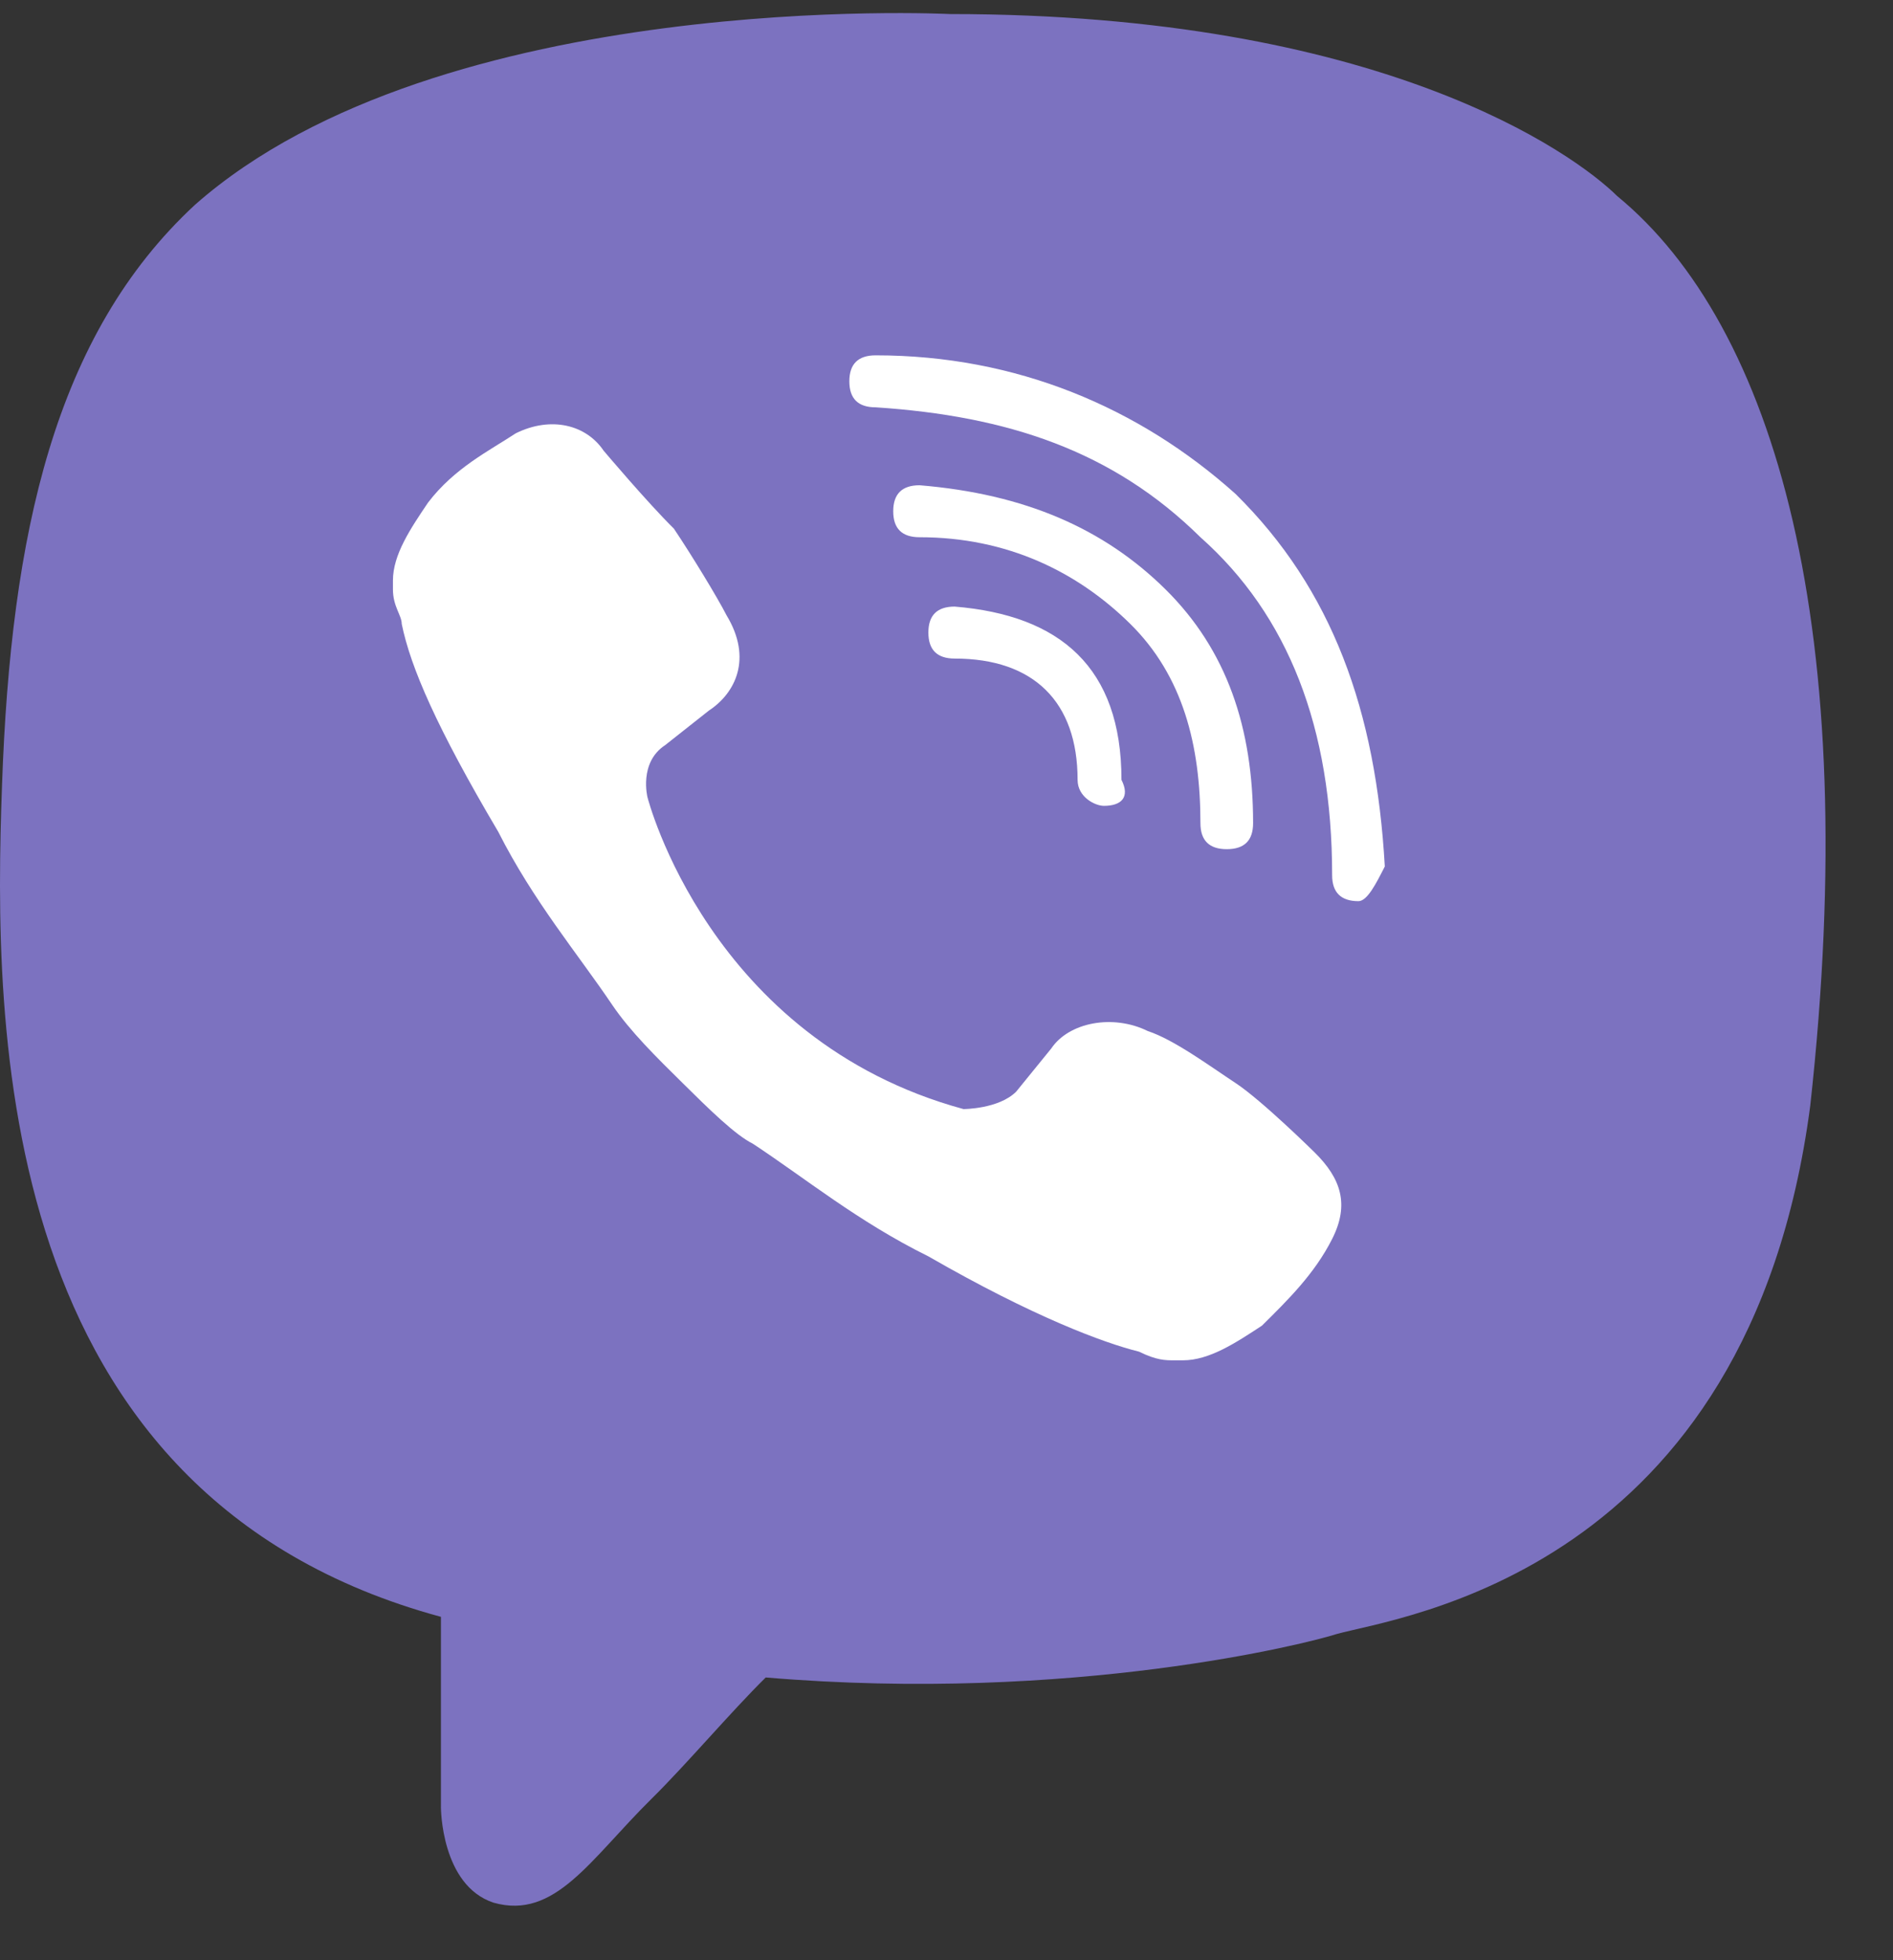<svg width="28" height="29" viewBox="0 0 28 29" fill="none" xmlns="http://www.w3.org/2000/svg">
<rect x="0" y="0" width="28" height="29" fill="#333333" stroke="none"/>
<path d="M23.92 2.9C23.27 2.259 20.414 0.208 14.052 0.208C14.052 0.208 6.522 -0.176 2.886 3.028C0.809 4.951 0.16 7.898 0.03 11.615C-0.1 15.204 -0.1 22.125 6.522 23.92V26.739C6.522 26.739 6.522 27.893 7.301 28.149C8.21 28.406 8.729 27.509 9.638 26.611C10.157 26.099 10.806 25.33 11.326 24.817C15.87 25.201 19.375 24.304 19.765 24.176C20.674 23.92 25.867 23.279 26.776 16.358C27.555 9.308 26.257 4.822 23.92 2.9Z" fill="#7C72C0"/>
<path d="M16.328 11.922C16.199 11.922 15.939 11.794 15.939 11.537C15.939 10.384 15.29 9.743 14.121 9.743C13.862 9.743 13.732 9.615 13.732 9.358C13.732 9.102 13.862 8.974 14.121 8.974C15.679 9.102 16.588 9.871 16.588 11.537C16.718 11.794 16.588 11.922 16.328 11.922Z" fill="white"/>
<path d="M18.146 12.563C17.886 12.563 17.756 12.434 17.756 12.178C17.756 11.025 17.497 9.999 16.718 9.23C15.939 8.461 14.9 7.948 13.602 7.948C13.342 7.948 13.212 7.82 13.212 7.564C13.212 7.308 13.342 7.179 13.602 7.179C15.16 7.308 16.328 7.82 17.237 8.717C18.146 9.615 18.535 10.768 18.535 12.178C18.535 12.434 18.406 12.563 18.146 12.563Z" fill="white"/>
<path d="M20.093 13.332C19.834 13.332 19.704 13.203 19.704 12.947C19.704 10.768 19.055 9.102 17.756 7.948C16.458 6.667 14.9 6.154 12.952 6.026C12.693 6.026 12.563 5.898 12.563 5.641C12.563 5.385 12.693 5.257 12.952 5.257C15.03 5.257 16.847 6.026 18.276 7.308C19.704 8.717 20.353 10.512 20.483 12.819C20.353 13.075 20.223 13.332 20.093 13.332Z" fill="white"/>
<path d="M14.251 16.408C14.251 16.408 14.771 16.408 15.03 16.151L15.55 15.511C15.809 15.126 16.459 14.998 16.978 15.254C17.367 15.382 17.887 15.767 18.276 16.023C18.666 16.28 19.445 17.049 19.445 17.049C19.834 17.433 19.964 17.818 19.704 18.33C19.445 18.843 19.055 19.227 18.666 19.612C18.276 19.868 17.887 20.125 17.497 20.125H17.367C17.238 20.125 17.108 20.125 16.848 19.997C16.329 19.868 15.29 19.484 13.732 18.587C12.693 18.074 11.914 17.433 11.135 16.92C10.876 16.792 10.486 16.408 10.097 16.023C9.707 15.639 9.318 15.254 9.058 14.87C8.539 14.101 7.889 13.332 7.37 12.306C6.461 10.768 6.072 9.871 5.942 9.23C5.942 9.102 5.812 8.974 5.812 8.718C5.812 8.589 5.812 8.589 5.812 8.589C5.812 8.205 6.072 7.82 6.331 7.436C6.721 6.923 7.24 6.667 7.63 6.41C8.149 6.154 8.668 6.282 8.928 6.667C8.928 6.667 9.577 7.436 9.967 7.82C10.226 8.205 10.616 8.846 10.746 9.102C11.135 9.743 10.876 10.256 10.486 10.512L9.837 11.025C9.447 11.281 9.577 11.794 9.577 11.794C9.577 11.794 10.486 15.382 14.251 16.408Z" fill="white"/>
</svg>
